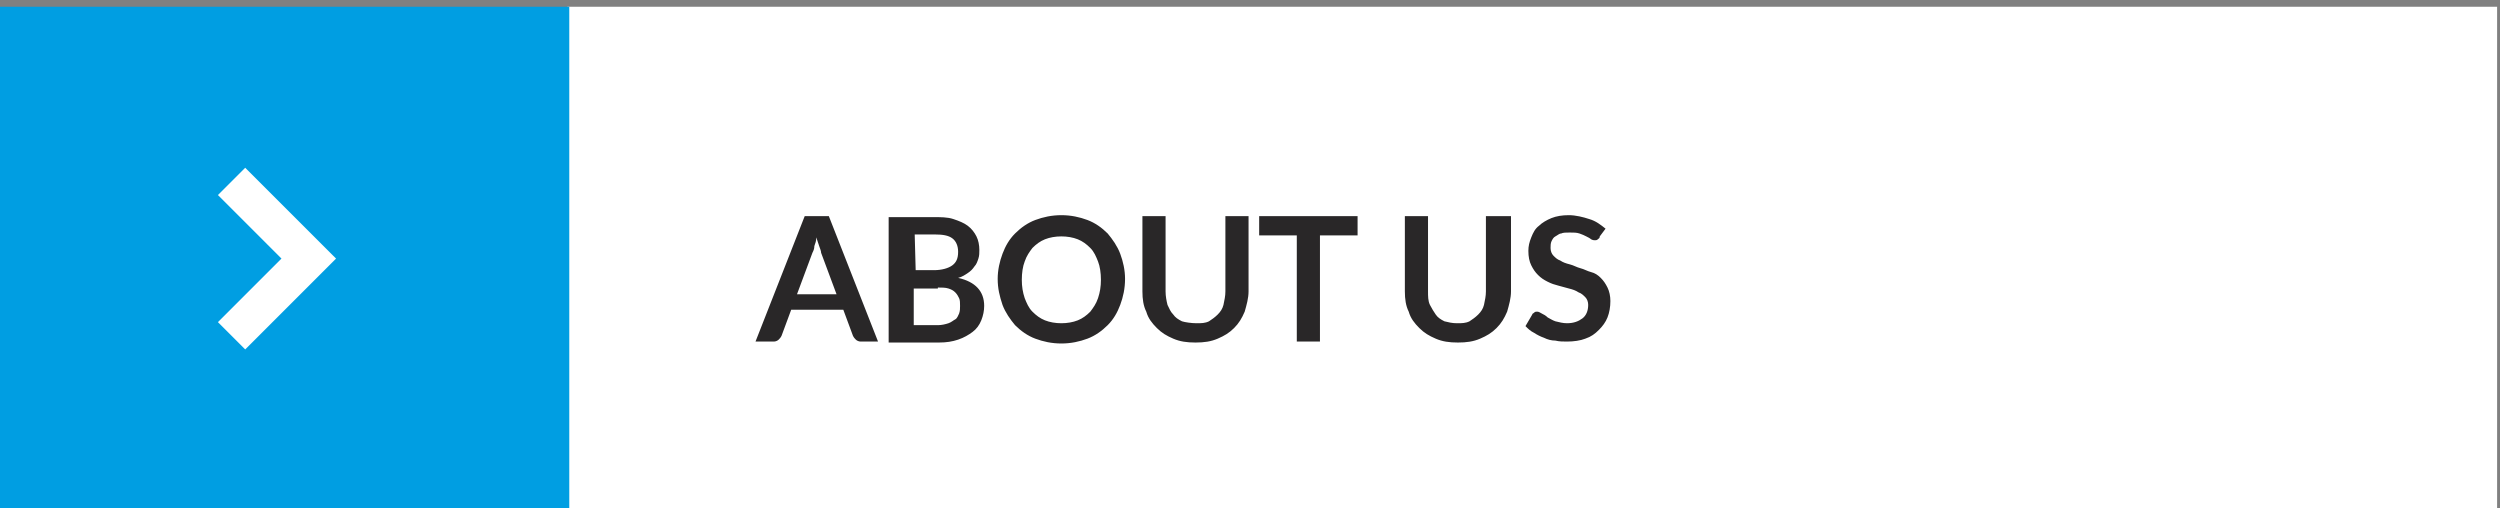 <?xml version="1.0" encoding="utf-8"?>
<!-- Generator: Adobe Illustrator 20.1.0, SVG Export Plug-In . SVG Version: 6.00 Build 0)  -->
<svg xmlns="http://www.w3.org/2000/svg" xmlns:xlink="http://www.w3.org/1999/xlink" version="1.1" id="Layer_1" x="0px" y="0px" viewBox="0 0 259.1 52.7" style="enable-background:new 0 0 259.1 52.7;" xml:space="preserve" width="259.1" height="52.7">
<rect x="0" y="0" width="259.1" height="52.7" fill="#808080" stroke="none"/>
<style type="text/css">
	.st0{fill:#FFFFFF;}
	.st1{clip-path:url(#SVGID_2_);fill:#292728;}
	.st2{fill:#009EE2;}
	.st3{fill:none;stroke:#FFFFFF;stroke-width:4;}
</style>
<rect x="58.8" y="0.7" class="st0" width="200" height="52"/>
<g>
	<g>
		<defs>
			<rect id="SVGID_1_" y="0.7" width="311.8" height="52"/>
		</defs>
		<clipPath id="SVGID_2_">
			<use xlink:href="#SVGID_1_" style="overflow:visible;"/>
		</clipPath>
		<path class="st1" d="M166.4,23.7c-0.5-0.4-1-0.8-1.7-1c-0.6-0.2-1.4-0.4-2.1-0.4c-0.7,0-1.3,0.1-1.8,0.3c-0.5,0.2-1,0.5-1.3,0.8    c-0.4,0.3-0.6,0.7-0.8,1.2s-0.3,0.9-0.3,1.4c0,0.6,0.1,1.1,0.3,1.5s0.4,0.7,0.7,1s0.6,0.5,1,0.7s0.7,0.3,1.1,0.4    c0.4,0.1,0.7,0.2,1.1,0.3c0.4,0.1,0.7,0.2,1,0.4c0.3,0.1,0.5,0.3,0.7,0.5s0.3,0.5,0.3,0.8c0,0.6-0.2,1.1-0.6,1.4    c-0.4,0.3-0.9,0.5-1.6,0.5c-0.4,0-0.8-0.1-1.2-0.2c-0.3-0.1-0.6-0.3-0.8-0.4c-0.2-0.2-0.4-0.3-0.6-0.4c-0.2-0.1-0.3-0.2-0.5-0.2    c-0.1,0-0.2,0-0.3,0.1s-0.2,0.1-0.2,0.2l-0.7,1.2c0.3,0.3,0.5,0.5,0.9,0.7c0.3,0.2,0.7,0.4,1,0.5c0.4,0.2,0.8,0.3,1.2,0.3    c0.4,0.1,0.8,0.1,1.2,0.1c0.7,0,1.4-0.1,1.9-0.3c0.6-0.2,1-0.5,1.4-0.9s0.7-0.8,0.9-1.3s0.3-1.1,0.3-1.7c0-0.5-0.1-1-0.3-1.4    s-0.4-0.7-0.7-1s-0.6-0.5-1-0.6s-0.7-0.3-1.1-0.4c-0.4-0.1-0.7-0.3-1.1-0.4c-0.4-0.1-0.7-0.2-1-0.4c-0.3-0.1-0.5-0.3-0.7-0.5    s-0.3-0.5-0.3-0.8c0-0.2,0-0.5,0.1-0.7s0.2-0.4,0.4-0.5s0.4-0.3,0.6-0.3c0.2-0.1,0.5-0.1,0.9-0.1s0.7,0,1,0.1s0.5,0.2,0.7,0.3    s0.4,0.2,0.5,0.3c0.2,0.1,0.3,0.1,0.4,0.1c0.1,0,0.2,0,0.3-0.1s0.2-0.1,0.2-0.3L166.4,23.7z M149.7,33.3c-0.4-0.2-0.7-0.4-0.9-0.7    s-0.4-0.6-0.6-1s-0.2-0.9-0.2-1.4v-7.8h-2.4v7.8c0,0.8,0.1,1.5,0.4,2.1c0.2,0.7,0.6,1.2,1.1,1.7s1,0.8,1.7,1.1s1.4,0.4,2.3,0.4    s1.6-0.1,2.3-0.4c0.7-0.3,1.2-0.6,1.7-1.1s0.8-1,1.1-1.7c0.2-0.7,0.4-1.4,0.4-2.1v-7.8H154v7.8c0,0.5-0.1,0.9-0.2,1.4    c-0.1,0.4-0.3,0.7-0.6,1s-0.6,0.5-0.9,0.7c-0.4,0.2-0.8,0.2-1.3,0.2S150.1,33.4,149.7,33.3 M130.5,22.4v2h3.9v11h2.4v-11h3.9v-2    C140.7,22.4,130.5,22.4,130.5,22.4z M122.5,33.3c-0.4-0.2-0.7-0.4-0.9-0.7c-0.3-0.3-0.4-0.6-0.6-1c-0.1-0.4-0.2-0.9-0.2-1.4v-7.8    h-2.4v7.8c0,0.8,0.1,1.5,0.4,2.1c0.2,0.7,0.6,1.2,1.1,1.7s1,0.8,1.7,1.1s1.4,0.4,2.3,0.4s1.6-0.1,2.3-0.4c0.7-0.3,1.2-0.6,1.7-1.1    c0.5-0.5,0.8-1,1.1-1.7c0.2-0.7,0.4-1.4,0.4-2.1v-7.8H127v7.8c0,0.5-0.1,0.9-0.2,1.4c-0.1,0.4-0.3,0.7-0.6,1    c-0.3,0.3-0.6,0.5-0.9,0.7c-0.4,0.2-0.8,0.2-1.3,0.2S122.8,33.4,122.5,33.3 M113.8,30.9c-0.2,0.6-0.5,1-0.8,1.4    c-0.4,0.4-0.8,0.7-1.3,0.9s-1.1,0.3-1.7,0.3s-1.2-0.1-1.7-0.3s-0.9-0.5-1.3-0.9c-0.4-0.4-0.6-0.9-0.8-1.4    c-0.2-0.6-0.3-1.2-0.3-1.9c0-0.7,0.1-1.4,0.3-1.9c0.2-0.6,0.5-1,0.8-1.4c0.4-0.4,0.8-0.7,1.3-0.9c0.5-0.2,1.1-0.3,1.7-0.3    s1.2,0.1,1.7,0.3c0.5,0.2,0.9,0.5,1.3,0.9s0.6,0.9,0.8,1.4s0.3,1.2,0.3,1.9C114.1,29.7,114,30.3,113.8,30.9 M116.1,26.3    c-0.3-0.8-0.8-1.5-1.3-2.1c-0.6-0.6-1.3-1.1-2.1-1.4c-0.8-0.3-1.7-0.5-2.7-0.5s-1.9,0.2-2.7,0.5c-0.8,0.3-1.5,0.8-2.1,1.4    s-1,1.3-1.3,2.1s-0.5,1.7-0.5,2.6c0,1,0.2,1.8,0.5,2.7c0.3,0.8,0.8,1.5,1.3,2.1c0.6,0.6,1.3,1.1,2.1,1.4c0.8,0.3,1.7,0.5,2.7,0.5    s1.9-0.2,2.7-0.5c0.8-0.3,1.5-0.8,2.1-1.4c0.6-0.6,1-1.3,1.3-2.1c0.3-0.8,0.5-1.7,0.5-2.7C116.6,28,116.4,27.1,116.1,26.3     M94.8,24.3h2.1c0.8,0,1.4,0.1,1.8,0.4s0.6,0.8,0.6,1.4c0,0.7-0.2,1.1-0.6,1.4S97.6,28,96.8,28h-1.9L94.8,24.3L94.8,24.3z     M97.2,29.8c0.4,0,0.8,0,1.1,0.1c0.3,0.1,0.5,0.2,0.7,0.4c0.2,0.2,0.3,0.4,0.4,0.6s0.1,0.5,0.1,0.8s0,0.5-0.1,0.8    c-0.1,0.2-0.2,0.5-0.4,0.6s-0.4,0.3-0.7,0.4c-0.3,0.1-0.7,0.2-1.1,0.2h-2.5v-3.8h2.5V29.8z M97.3,35.5c0.8,0,1.4-0.1,2-0.3    s1.1-0.5,1.5-0.8s0.7-0.7,0.9-1.2c0.2-0.5,0.3-1,0.3-1.5c0-1.5-0.9-2.5-2.7-2.9c0.4-0.1,0.7-0.3,1-0.5s0.5-0.4,0.7-0.7    c0.2-0.2,0.3-0.5,0.4-0.8s0.1-0.6,0.1-0.9c0-0.5-0.1-1-0.3-1.4c-0.2-0.4-0.5-0.8-0.9-1.1c-0.4-0.3-0.9-0.5-1.5-0.7    s-1.3-0.2-2.2-0.2h-4.5v13H97.3z M84.2,26.2c0.1-0.2,0.2-0.4,0.2-0.7c0.1-0.3,0.2-0.5,0.2-0.9c0.1,0.3,0.2,0.6,0.3,0.9    c0.1,0.3,0.2,0.5,0.2,0.7l1.6,4.3h-4.1L84.2,26.2z M85.9,22.4h-2.5l-5.1,13h1.9c0.2,0,0.4-0.1,0.5-0.2c0.1-0.1,0.2-0.2,0.3-0.4    l1-2.7h5.4l1,2.7c0.1,0.2,0.2,0.3,0.3,0.4c0.1,0.1,0.3,0.2,0.5,0.2H91L85.9,22.4z"/>
	</g>
</g>
<rect y="0.7" class="st2" width="59" height="52"/>
<polyline class="st3" points="24,34.8 32,26.8 24,18.8 "/>
</svg>
